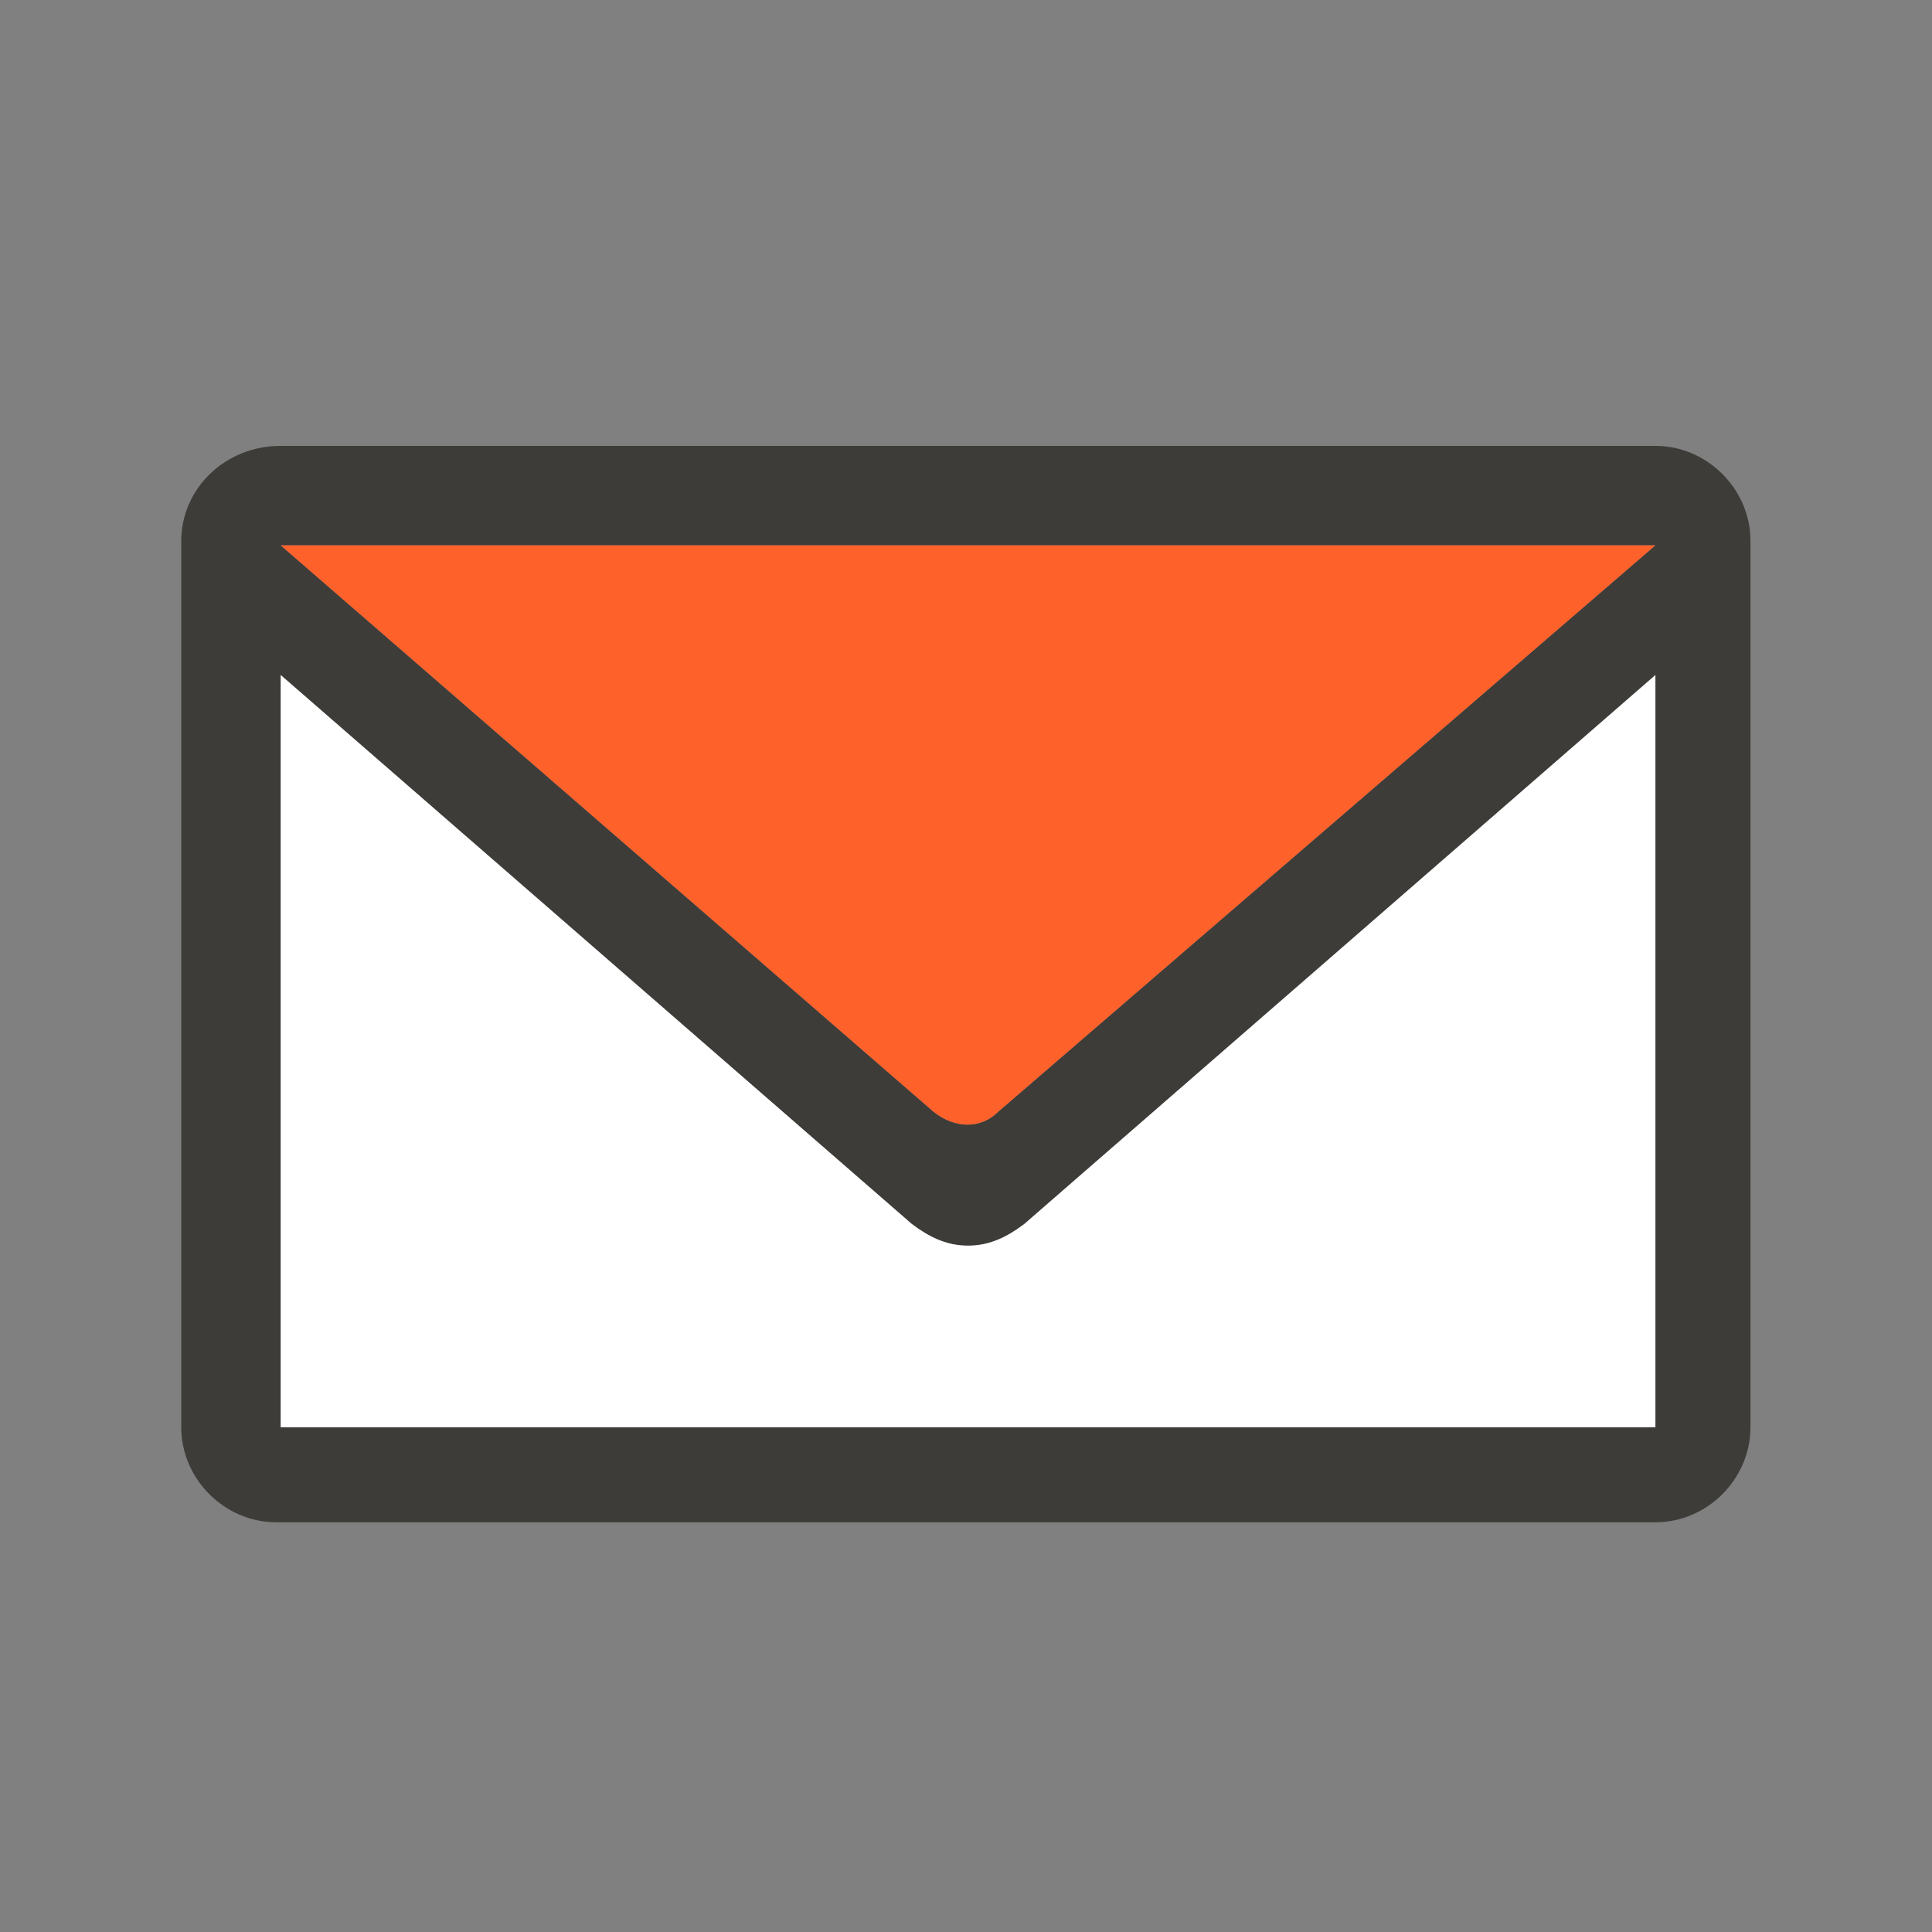 <?xml version="1.0" encoding="iso-8859-1"?>
<!-- Generator: Adobe Illustrator 28.7.8, SVG Export Plug-In . SVG Version: 9.03 Build 56881)  -->
<svg version="1.1" xmlns="http://www.w3.org/2000/svg" xmlns:xlink="http://www.w3.org/1999/xlink" x="0px" y="0px"
	 viewBox="0 0 48 48" style="enable-background:new 0 0 48 48;" xml:space="preserve">
<rect x="0" y="0" width="48" height="48" fill="#808080" stroke="none"/>
<g id="white_space">
</g>
<g id="Layer_1">
	<path style="fill:#3D3C38;" d="M4.503,13.441v22.017c0,1.289,1.074,2.363,2.363,2.363h34.261c1.289,0,2.363-1.074,2.363-2.363
		V13.441c0-1.289-1.074-2.363-2.363-2.363H6.974C5.577,11.078,4.503,12.152,4.503,13.441z M41.127,13.549L41.127,13.549
		l-16.325,14.07c-0.43,0.43-1.074,0.43-1.611,0L6.974,13.549l0,0H41.127z M41.127,35.459H6.974V16.771l15.681,13.64
		c0.43,0.322,0.859,0.537,1.396,0.537s0.967-0.215,1.396-0.537l15.681-13.64V35.459z"/>
	<path style="fill:#FF612B;" d="M41.127,13.549L41.127,13.549l-16.325,14.07c-0.43,0.43-1.074,0.43-1.611,0L6.974,13.549l0,0H41.127
		z"/>
	<g>
		<path style="fill:#FFFFFF;" d="M41.127,35.459H6.974V16.771l15.681,13.64c0.43,0.322,0.859,0.537,1.396,0.537
			s0.967-0.215,1.396-0.537l15.681-13.64V35.459z"/>
	</g>
</g>
</svg>
